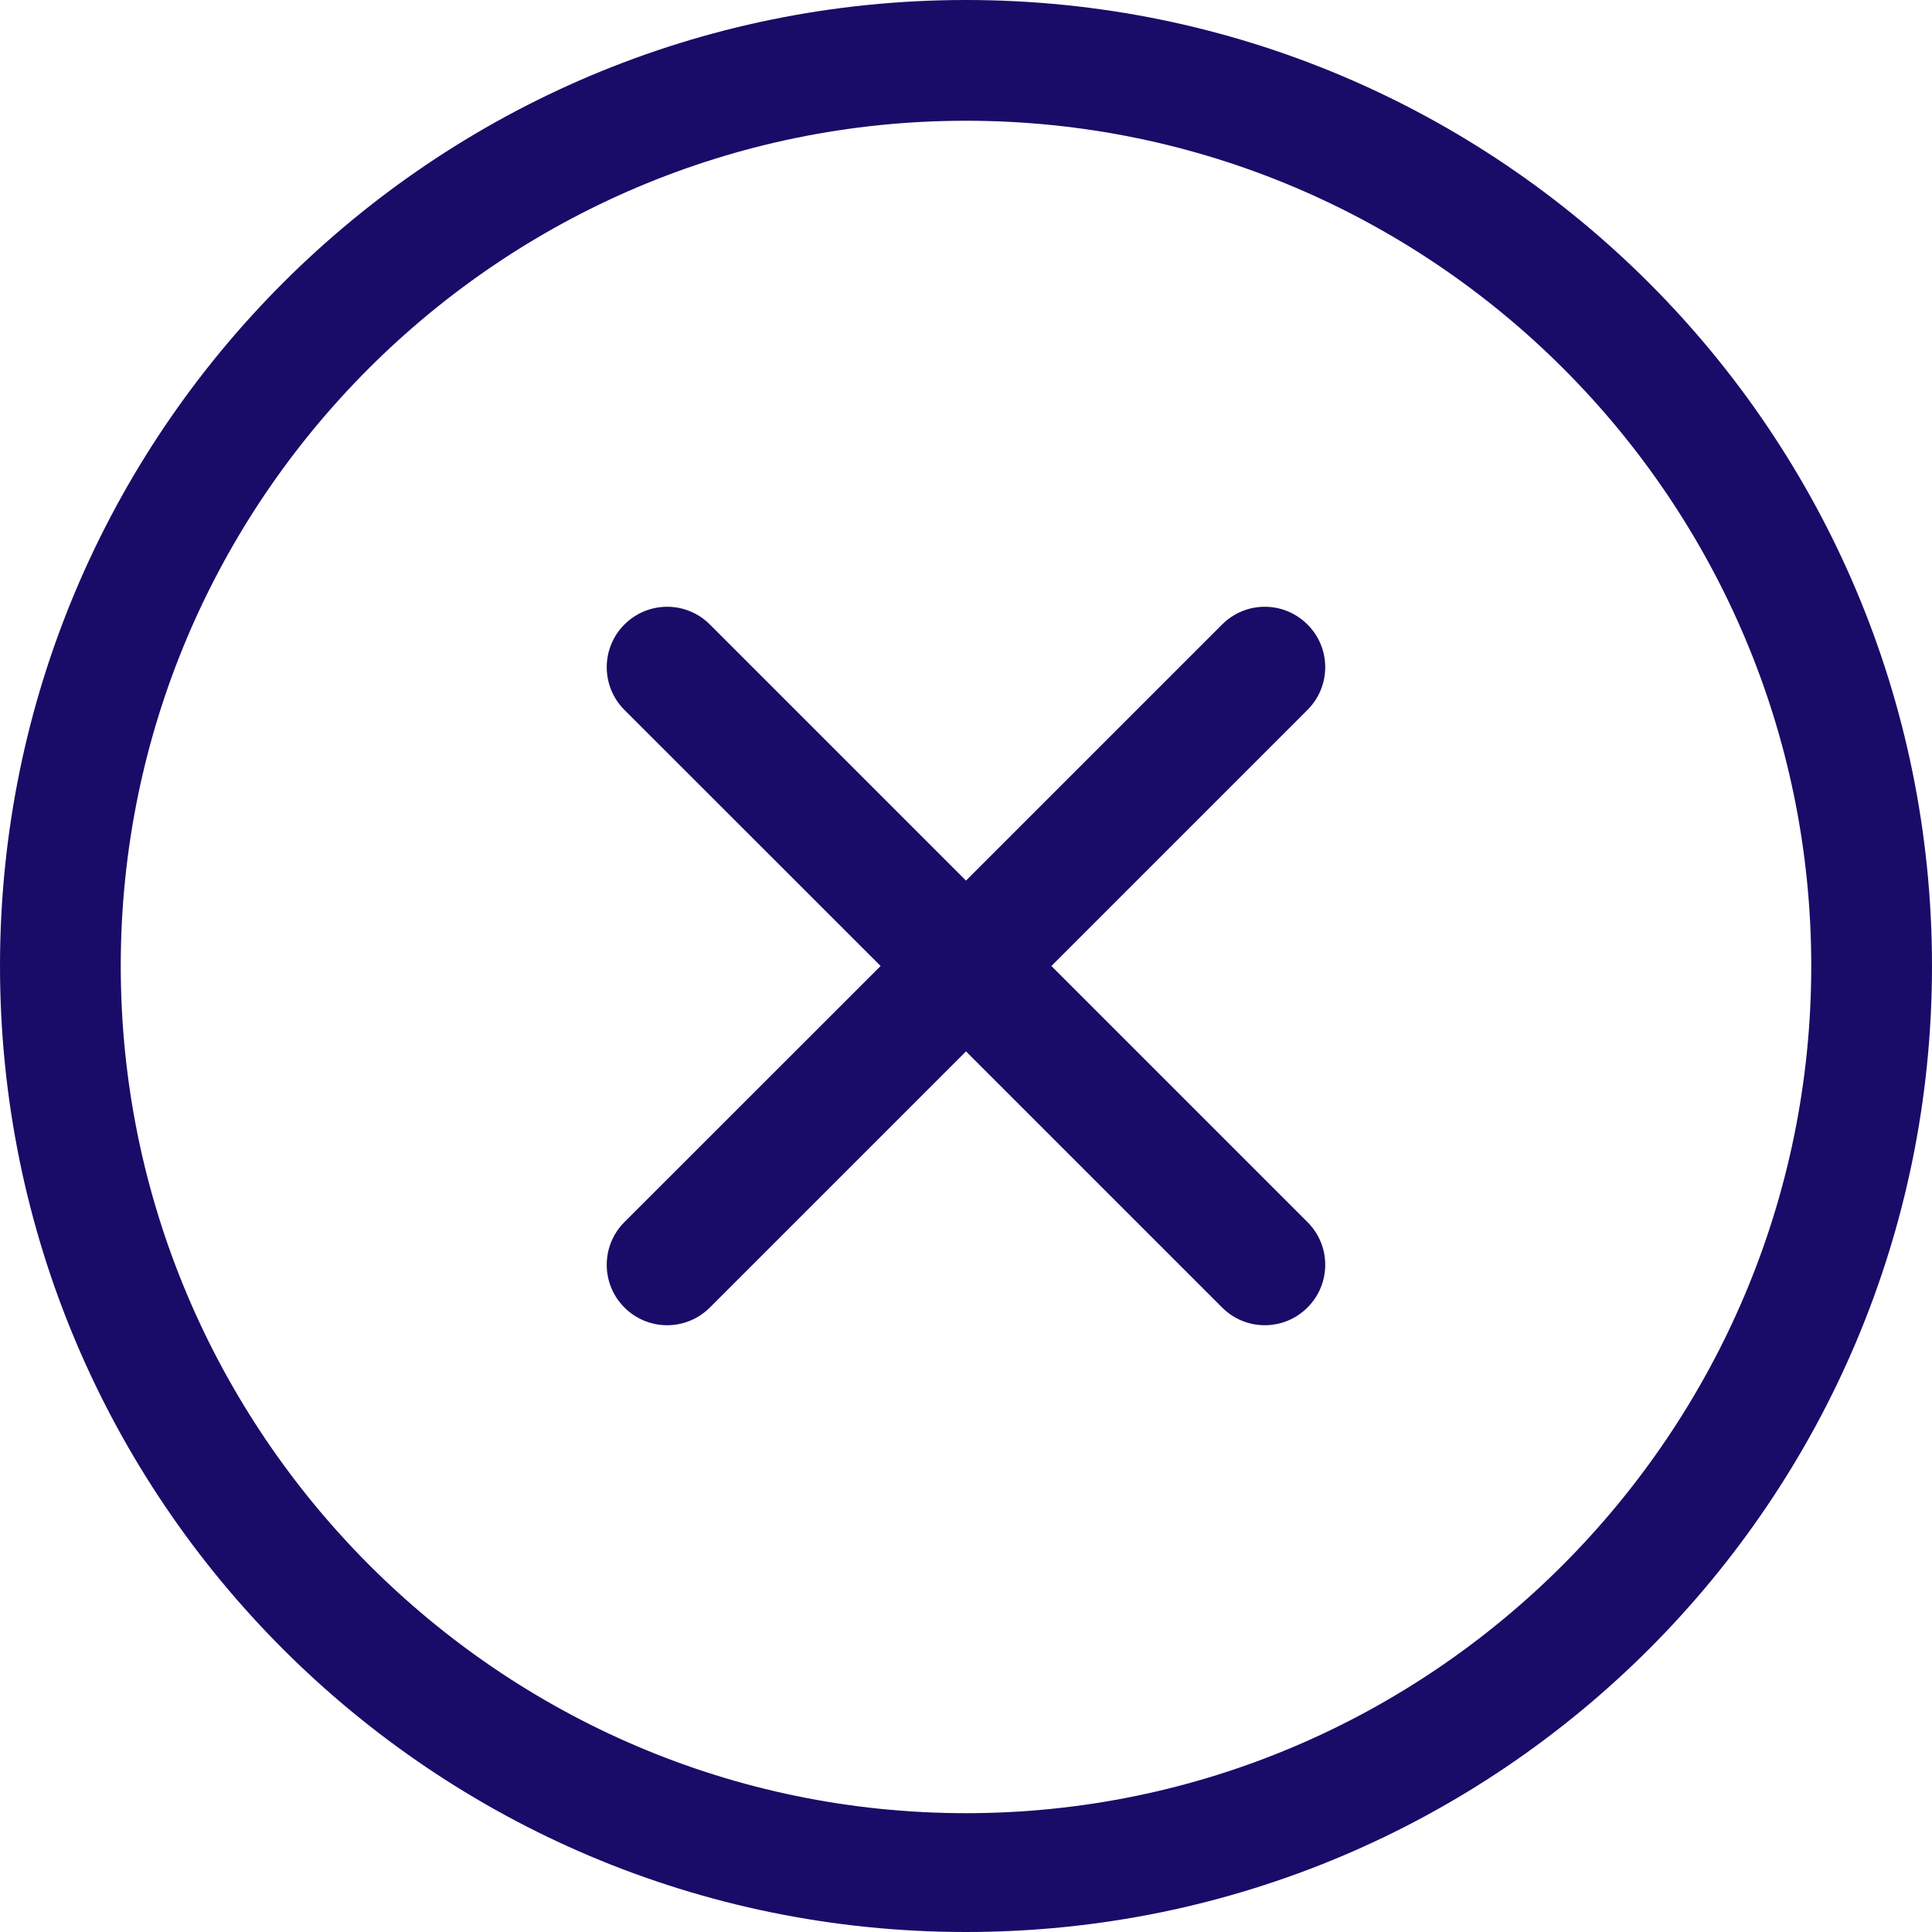 <?xml version="1.0" encoding="UTF-8"?> <svg xmlns="http://www.w3.org/2000/svg" width="16" height="16" viewBox="0 0 16 16" fill="none"> <g clip-path="url(#clip0_479_18)"> <path d="M8 0C3.582 0 0 3.582 0 8C0 12.418 3.582 16 8 16C12.418 16 16 12.418 16 8C16 3.582 12.418 0 8 0ZM8 15.016C4.14 15.016 1 11.86 1 8C1 4.14 4.14 1 8 1C11.86 1 15 4.14 15 8C15 11.86 11.86 15.016 8 15.016ZM10.828 5.172C10.633 4.976 10.316 4.976 10.121 5.172L8 7.293L5.879 5.172C5.684 4.976 5.367 4.976 5.171 5.172C4.976 5.367 4.976 5.684 5.171 5.879L7.293 8L5.171 10.121C4.976 10.316 4.976 10.633 5.171 10.828C5.367 11.024 5.683 11.024 5.879 10.828L8 8.707L10.121 10.828C10.316 11.024 10.633 11.024 10.828 10.828C11.024 10.633 11.024 10.316 10.828 10.121L8.707 8L10.828 5.879C11.024 5.683 11.024 5.367 10.828 5.172Z" fill="#190C68"></path> </g> <defs> <clipPath id="clip0_479_18"> <rect width="16" height="16" fill="white"></rect> </clipPath> </defs> </svg> 